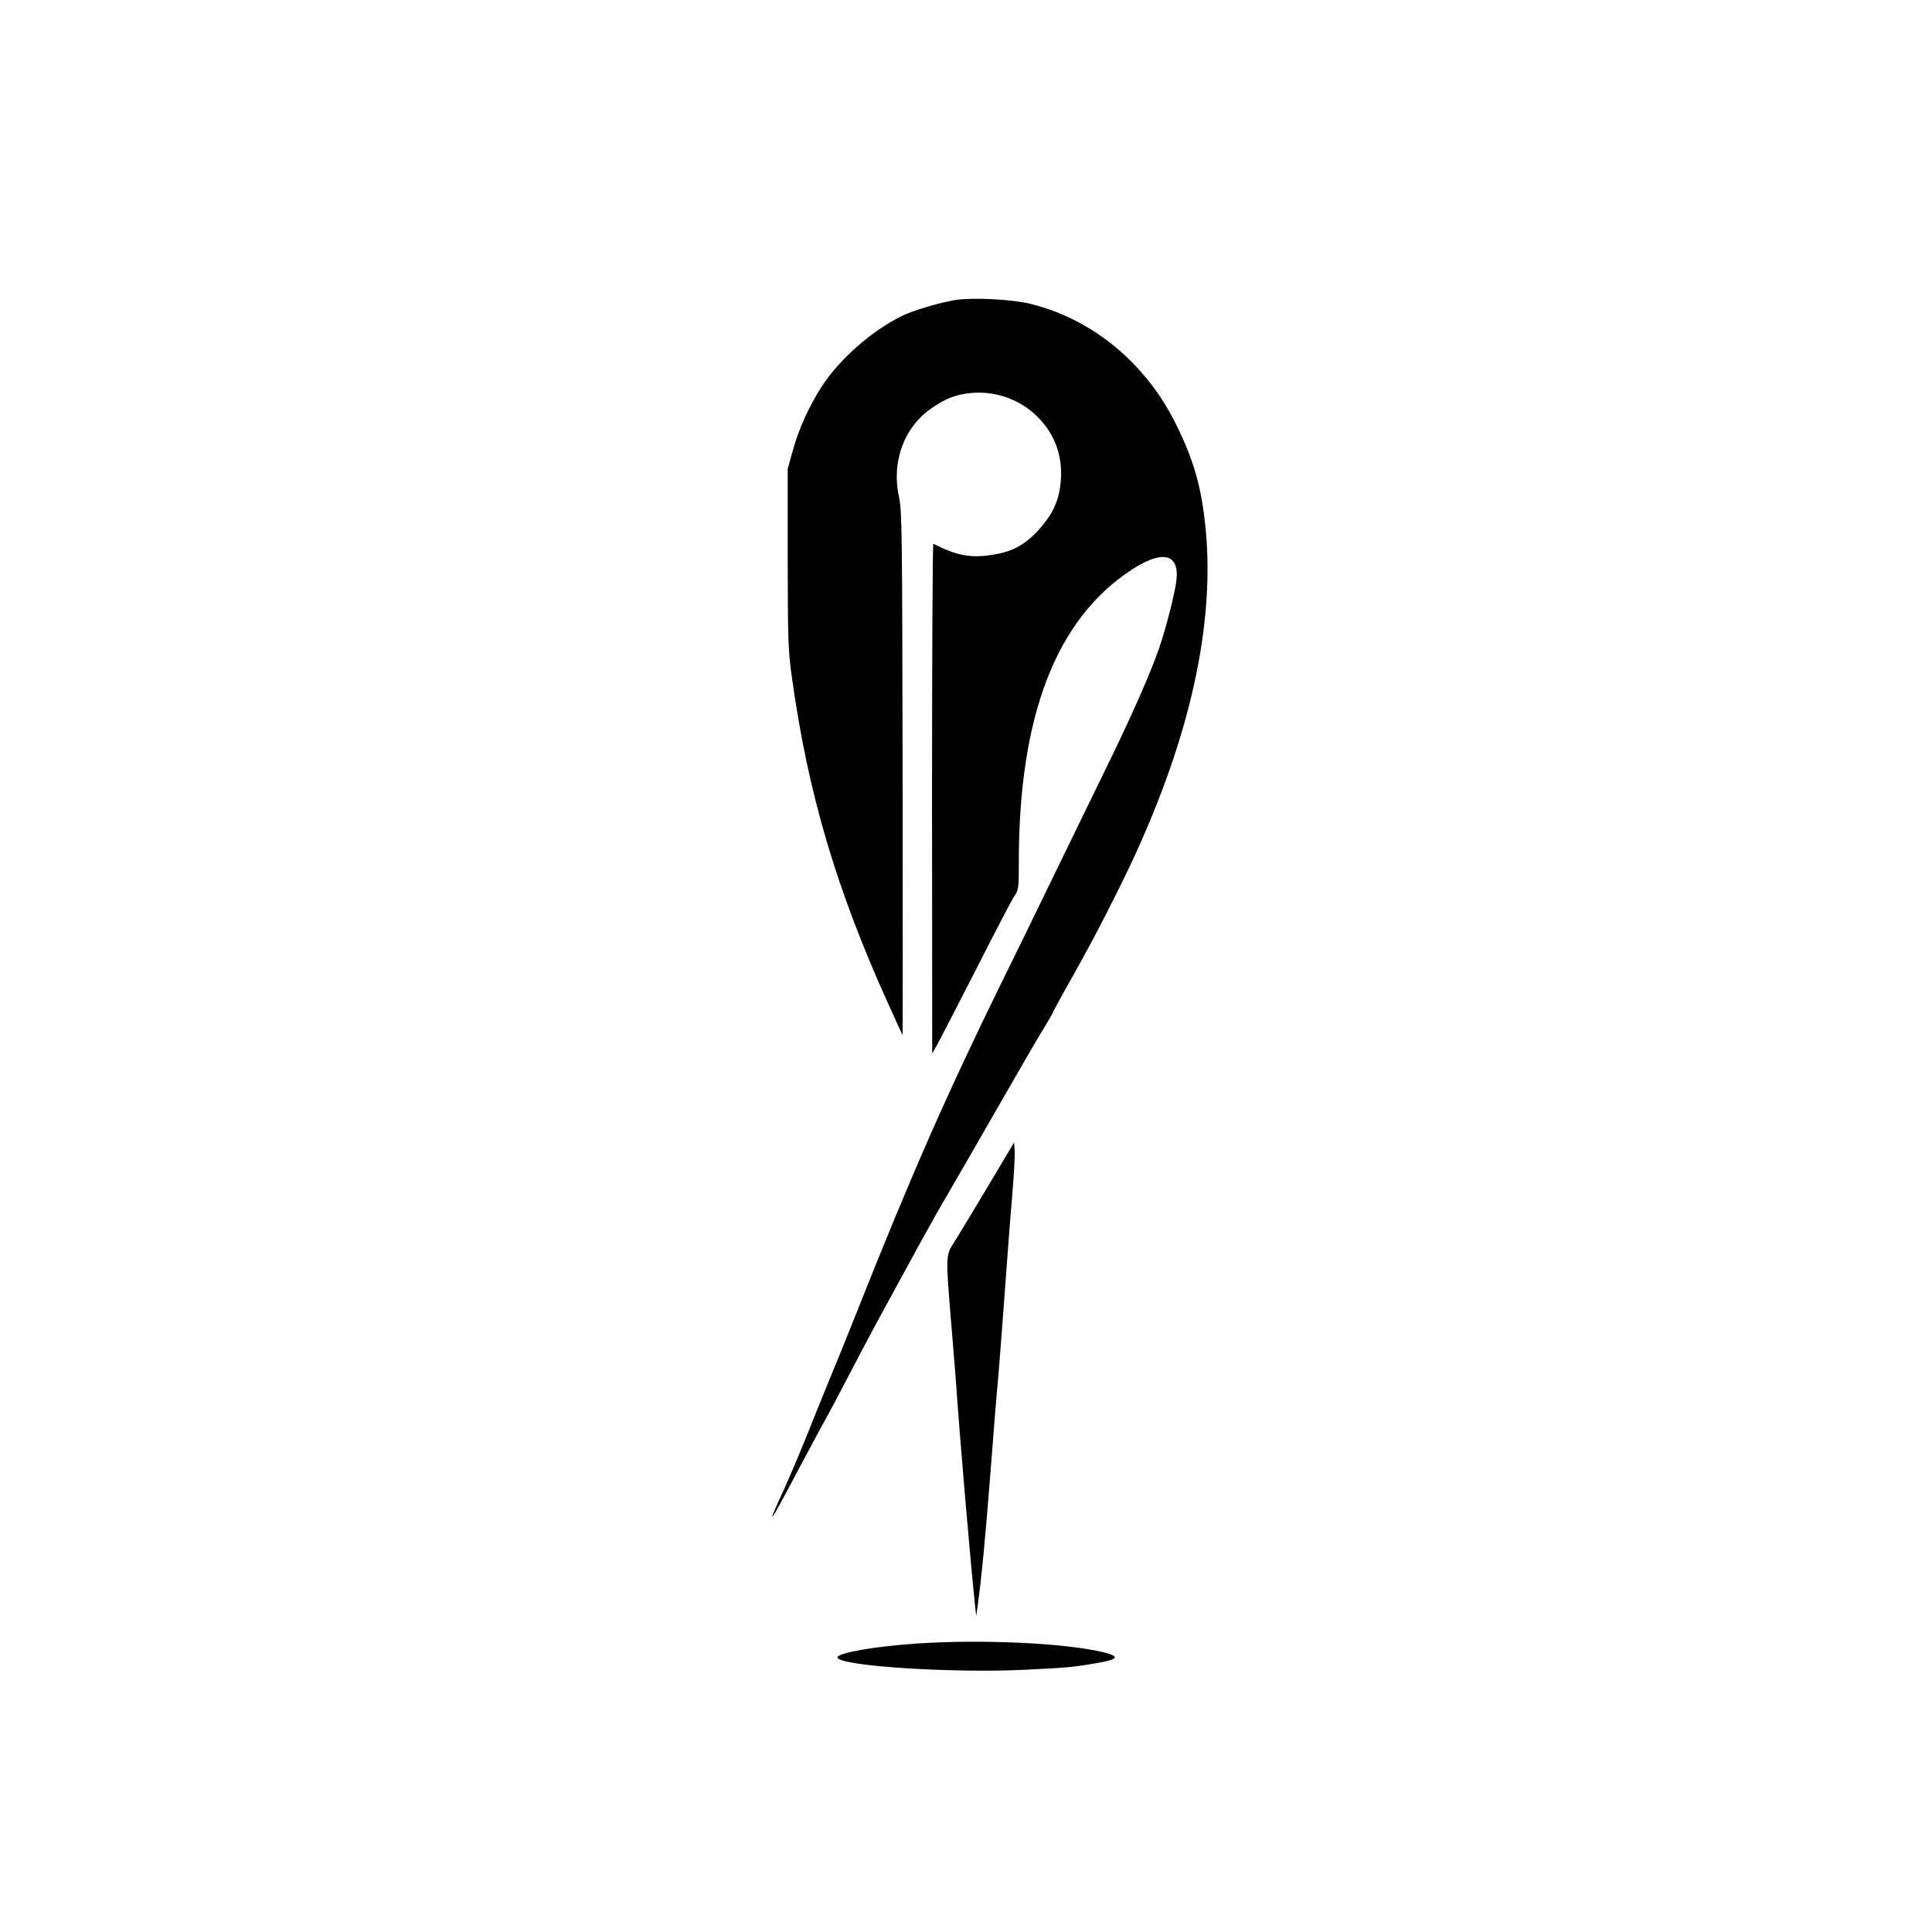 <?xml version="1.0" standalone="no"?>
<!DOCTYPE svg PUBLIC "-//W3C//DTD SVG 20010904//EN"
 "http://www.w3.org/TR/2001/REC-SVG-20010904/DTD/svg10.dtd">
<svg version="1.0" xmlns="http://www.w3.org/2000/svg"
 width="1024pt" height="1024pt" viewBox="0 0 1024 1024"
 preserveAspectRatio="xMidYMid meet">

<g transform="translate(0,1024) scale(0.1,-0.1)"
fill="#000000" stroke="none">
<path d="M5065 8650 c-87 -14 -227 -56 -288 -86 -161 -81 -330 -230 -423 -375
-65 -100 -121 -224 -152 -337 l-27 -97 0 -475 c1 -436 2 -488 23 -635 85 -612
236 -1122 512 -1730 40 -88 73 -161 74 -162 1 -1 1 623 0 1386 -2 1276 -3
1394 -19 1466 -41 185 25 368 169 469 77 54 132 75 212 83 132 12 261 -34 354
-127 97 -97 138 -221 120 -363 -11 -91 -47 -162 -119 -240 -75 -80 -140 -113
-250 -129 -110 -16 -182 -2 -304 60 -4 2 -7 -605 -7 -1349 l1 -1353 33 59 c18
33 110 213 206 400 95 187 183 356 196 375 23 32 24 44 24 180 0 775 197 1287
596 1549 163 107 253 88 240 -49 -7 -69 -55 -258 -94 -370 -43 -124 -136 -336
-252 -575 -145 -297 -255 -524 -348 -715 -44 -91 -150 -309 -237 -485 -284
-579 -475 -1012 -758 -1725 -58 -146 -129 -321 -158 -390 -28 -69 -64 -156
-79 -195 -55 -139 -119 -291 -155 -370 -84 -182 -82 -192 6 -27 154 289 187
350 213 397 29 52 82 152 193 365 36 69 103 193 148 275 45 83 113 206 150
275 38 69 83 150 100 180 18 30 92 159 165 285 312 543 365 634 406 701 24 40
44 74 44 76 0 3 28 54 61 114 137 244 177 319 285 535 361 721 518 1372 464
1920 -21 206 -57 341 -141 518 -69 146 -147 258 -253 365 -150 151 -336 257
-536 306 -98 24 -304 34 -395 20z"/>
<path d="M5238 3955 c-75 -126 -155 -258 -177 -293 -49 -76 -49 -72 -22 -403
11 -129 22 -272 26 -319 23 -331 72 -905 102 -1200 l7 -65 8 55 c22 163 41
364 68 710 16 212 34 432 40 490 5 58 21 263 35 455 14 193 32 431 41 531 8
99 14 200 12 225 l-3 44 -137 -230z"/>
<path d="M4860 1529 c-224 -15 -424 -50 -421 -74 5 -45 606 -84 994 -65 230
11 259 14 390 37 108 19 113 35 20 57 -206 48 -638 68 -983 45z"/>
</g>
</svg>
